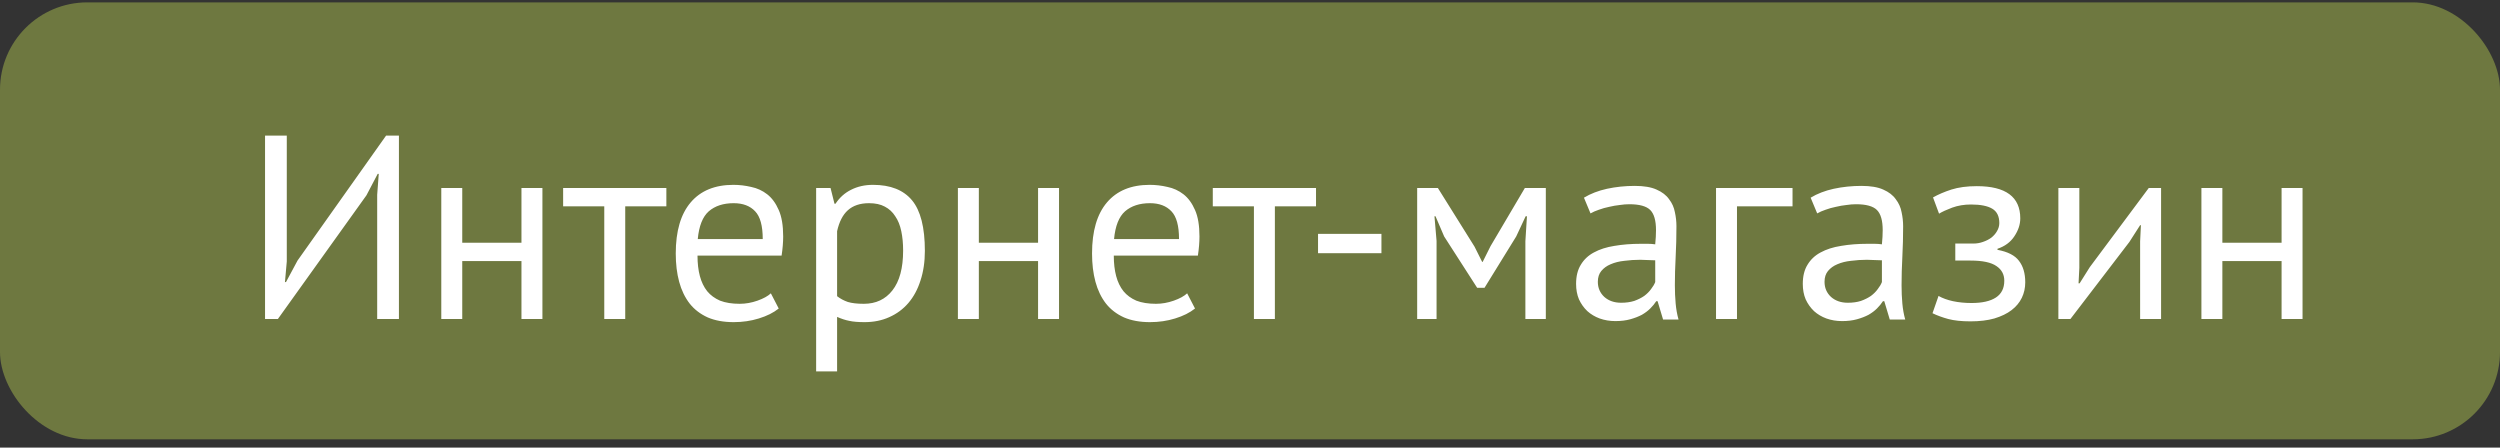 <?xml version="1.0" encoding="UTF-8"?> <svg xmlns="http://www.w3.org/2000/svg" width="229" height="41" viewBox="0 0 229 41" fill="none"><rect x="0" y="0" width="229" height="41" fill="#333333" stroke="none"/> <rect y="0.217" width="229" height="40.024" rx="8" fill="#6E7840"></rect> <path d="M34.55 17.844L34.694 15.924H34.598L33.566 17.892L25.454 29.22H24.278V12.42H26.27V23.94L26.102 25.836H26.198L27.254 23.868L35.366 12.42H36.542V29.22H34.55V17.844ZM47.766 23.916H42.342V29.22H40.422V17.22H42.342V22.236H47.766V17.22H49.686V29.22H47.766V23.916ZM61.039 18.9H57.271V29.22H55.351V18.9H51.583V17.22H61.039V18.9ZM71.331 28.26C70.851 28.644 70.243 28.948 69.507 29.172C68.787 29.396 68.019 29.508 67.203 29.508C66.291 29.508 65.499 29.364 64.827 29.076C64.155 28.772 63.603 28.348 63.171 27.804C62.739 27.244 62.419 26.58 62.211 25.812C62.003 25.044 61.899 24.18 61.899 23.22C61.899 21.172 62.355 19.612 63.267 18.54C64.179 17.468 65.483 16.932 67.179 16.932C67.723 16.932 68.267 16.996 68.811 17.124C69.355 17.236 69.843 17.46 70.275 17.796C70.707 18.132 71.059 18.612 71.331 19.236C71.603 19.844 71.739 20.652 71.739 21.66C71.739 22.188 71.691 22.772 71.595 23.412H63.891C63.891 24.116 63.963 24.74 64.107 25.284C64.251 25.828 64.475 26.292 64.779 26.676C65.083 27.044 65.475 27.332 65.955 27.54C66.451 27.732 67.051 27.828 67.755 27.828C68.299 27.828 68.843 27.732 69.387 27.54C69.931 27.348 70.339 27.124 70.611 26.868L71.331 28.26ZM67.203 18.612C66.259 18.612 65.499 18.86 64.923 19.356C64.363 19.852 64.027 20.7 63.915 21.9H69.867C69.867 20.684 69.635 19.836 69.171 19.356C68.707 18.86 68.051 18.612 67.203 18.612ZM74.758 17.22H76.078L76.438 18.66H76.534C76.902 18.1 77.374 17.676 77.95 17.388C78.542 17.084 79.214 16.932 79.966 16.932C81.566 16.932 82.758 17.404 83.542 18.348C84.326 19.292 84.718 20.836 84.718 22.98C84.718 23.988 84.582 24.9 84.31 25.716C84.054 26.516 83.686 27.196 83.206 27.756C82.726 28.316 82.142 28.748 81.454 29.052C80.782 29.356 80.03 29.508 79.198 29.508C78.606 29.508 78.134 29.468 77.782 29.388C77.446 29.324 77.078 29.204 76.678 29.028V34.02H74.758V17.22ZM79.606 18.612C78.79 18.612 78.142 18.828 77.662 19.26C77.198 19.676 76.87 20.316 76.678 21.18V27.132C76.966 27.356 77.294 27.532 77.662 27.66C78.03 27.772 78.518 27.828 79.126 27.828C80.23 27.828 81.102 27.42 81.742 26.604C82.398 25.772 82.726 24.556 82.726 22.956C82.726 22.3 82.67 21.708 82.558 21.18C82.446 20.636 82.262 20.18 82.006 19.812C81.766 19.428 81.446 19.132 81.046 18.924C80.662 18.716 80.182 18.612 79.606 18.612ZM95.087 23.916H89.662V29.22H87.743V17.22H89.662V22.236H95.087V17.22H97.007V29.22H95.087V23.916ZM109.463 28.26C108.983 28.644 108.375 28.948 107.639 29.172C106.919 29.396 106.151 29.508 105.335 29.508C104.423 29.508 103.631 29.364 102.959 29.076C102.287 28.772 101.735 28.348 101.303 27.804C100.871 27.244 100.551 26.58 100.343 25.812C100.135 25.044 100.031 24.18 100.031 23.22C100.031 21.172 100.487 19.612 101.399 18.54C102.311 17.468 103.615 16.932 105.311 16.932C105.855 16.932 106.399 16.996 106.943 17.124C107.487 17.236 107.975 17.46 108.407 17.796C108.839 18.132 109.191 18.612 109.463 19.236C109.735 19.844 109.871 20.652 109.871 21.66C109.871 22.188 109.823 22.772 109.727 23.412H102.023C102.023 24.116 102.095 24.74 102.239 25.284C102.383 25.828 102.607 26.292 102.911 26.676C103.215 27.044 103.607 27.332 104.087 27.54C104.583 27.732 105.183 27.828 105.887 27.828C106.431 27.828 106.975 27.732 107.519 27.54C108.063 27.348 108.471 27.124 108.743 26.868L109.463 28.26ZM105.335 18.612C104.391 18.612 103.631 18.86 103.055 19.356C102.495 19.852 102.159 20.7 102.047 21.9H107.999C107.999 20.684 107.767 19.836 107.303 19.356C106.839 18.86 106.183 18.612 105.335 18.612ZM120.547 18.9H116.779V29.22H114.859V18.9H111.091V17.22H120.547V18.9ZM120.732 21.42H126.54V23.196H120.732V21.42ZM139.725 22.092L139.869 19.812H139.749L138.885 21.66L135.981 26.364H135.309L132.285 21.66L131.493 19.812H131.397L131.589 22.068V29.22H129.813V17.22H131.709L135.069 22.596L135.765 23.988H135.813L136.533 22.548L139.677 17.22H141.597V29.22H139.725V22.092ZM145.09 18.108C145.698 17.74 146.402 17.468 147.202 17.292C148.018 17.116 148.866 17.028 149.746 17.028C150.578 17.028 151.242 17.14 151.738 17.364C152.25 17.588 152.634 17.884 152.89 18.252C153.162 18.604 153.338 18.996 153.418 19.428C153.514 19.86 153.562 20.292 153.562 20.724C153.562 21.684 153.538 22.62 153.49 23.532C153.442 24.444 153.418 25.308 153.418 26.124C153.418 26.716 153.442 27.276 153.49 27.804C153.538 28.332 153.626 28.82 153.754 29.268H152.338L151.834 27.588H151.714C151.57 27.812 151.386 28.036 151.162 28.26C150.954 28.468 150.698 28.66 150.394 28.836C150.09 28.996 149.738 29.132 149.338 29.244C148.938 29.356 148.482 29.412 147.97 29.412C147.458 29.412 146.978 29.332 146.53 29.172C146.098 29.012 145.722 28.788 145.402 28.5C145.082 28.196 144.826 27.836 144.634 27.42C144.458 27.004 144.37 26.532 144.37 26.004C144.37 25.3 144.514 24.716 144.802 24.252C145.09 23.772 145.49 23.396 146.002 23.124C146.53 22.836 147.154 22.636 147.874 22.524C148.61 22.396 149.418 22.332 150.298 22.332C150.522 22.332 150.738 22.332 150.946 22.332C151.17 22.332 151.394 22.348 151.618 22.38C151.666 21.9 151.69 21.468 151.69 21.084C151.69 20.204 151.514 19.588 151.162 19.236C150.81 18.884 150.17 18.708 149.242 18.708C148.97 18.708 148.674 18.732 148.354 18.78C148.05 18.812 147.73 18.868 147.394 18.948C147.074 19.012 146.762 19.1 146.458 19.212C146.17 19.308 145.914 19.42 145.69 19.548L145.09 18.108ZM148.498 27.732C148.946 27.732 149.346 27.676 149.698 27.564C150.05 27.436 150.354 27.284 150.61 27.108C150.866 26.916 151.074 26.708 151.234 26.484C151.41 26.26 151.538 26.044 151.618 25.836V23.844C151.394 23.828 151.162 23.82 150.922 23.82C150.698 23.804 150.474 23.796 150.25 23.796C149.754 23.796 149.266 23.828 148.786 23.892C148.322 23.94 147.906 24.044 147.538 24.204C147.186 24.348 146.898 24.556 146.674 24.828C146.466 25.084 146.362 25.412 146.362 25.812C146.362 26.372 146.562 26.836 146.962 27.204C147.362 27.556 147.874 27.732 148.498 27.732ZM164.196 18.9H159.108V29.22H157.188V17.22H164.196V18.9ZM165.855 18.108C166.463 17.74 167.167 17.468 167.967 17.292C168.783 17.116 169.631 17.028 170.511 17.028C171.343 17.028 172.007 17.14 172.503 17.364C173.015 17.588 173.399 17.884 173.655 18.252C173.927 18.604 174.103 18.996 174.183 19.428C174.279 19.86 174.327 20.292 174.327 20.724C174.327 21.684 174.303 22.62 174.255 23.532C174.207 24.444 174.183 25.308 174.183 26.124C174.183 26.716 174.207 27.276 174.255 27.804C174.303 28.332 174.391 28.82 174.519 29.268H173.103L172.599 27.588H172.479C172.335 27.812 172.151 28.036 171.927 28.26C171.719 28.468 171.463 28.66 171.159 28.836C170.855 28.996 170.503 29.132 170.103 29.244C169.703 29.356 169.247 29.412 168.735 29.412C168.223 29.412 167.743 29.332 167.295 29.172C166.863 29.012 166.487 28.788 166.167 28.5C165.847 28.196 165.591 27.836 165.399 27.42C165.223 27.004 165.135 26.532 165.135 26.004C165.135 25.3 165.279 24.716 165.567 24.252C165.855 23.772 166.255 23.396 166.767 23.124C167.295 22.836 167.919 22.636 168.639 22.524C169.375 22.396 170.183 22.332 171.063 22.332C171.287 22.332 171.503 22.332 171.711 22.332C171.935 22.332 172.159 22.348 172.383 22.38C172.431 21.9 172.455 21.468 172.455 21.084C172.455 20.204 172.279 19.588 171.927 19.236C171.575 18.884 170.935 18.708 170.007 18.708C169.735 18.708 169.439 18.732 169.119 18.78C168.815 18.812 168.495 18.868 168.159 18.948C167.839 19.012 167.527 19.1 167.223 19.212C166.935 19.308 166.679 19.42 166.455 19.548L165.855 18.108ZM169.263 27.732C169.711 27.732 170.111 27.676 170.463 27.564C170.815 27.436 171.119 27.284 171.375 27.108C171.631 26.916 171.839 26.708 171.999 26.484C172.175 26.26 172.303 26.044 172.383 25.836V23.844C172.159 23.828 171.927 23.82 171.687 23.82C171.463 23.804 171.239 23.796 171.015 23.796C170.519 23.796 170.031 23.828 169.551 23.892C169.087 23.94 168.671 24.044 168.303 24.204C167.951 24.348 167.663 24.556 167.439 24.828C167.231 25.084 167.127 25.412 167.127 25.812C167.127 26.372 167.327 26.836 167.727 27.204C168.127 27.556 168.639 27.732 169.263 27.732ZM179.105 23.868V22.308H180.785C181.073 22.308 181.353 22.26 181.625 22.164C181.913 22.068 182.169 21.94 182.393 21.78C182.617 21.604 182.793 21.404 182.921 21.18C183.065 20.94 183.137 20.692 183.137 20.436C183.137 19.812 182.921 19.372 182.489 19.116C182.057 18.86 181.409 18.732 180.545 18.732C179.921 18.732 179.345 18.828 178.817 19.02C178.305 19.212 177.905 19.396 177.617 19.572L177.065 18.084C177.545 17.812 178.105 17.572 178.745 17.364C179.401 17.156 180.177 17.052 181.073 17.052C183.729 17.052 185.057 18.036 185.057 20.004C185.057 20.564 184.873 21.116 184.505 21.66C184.153 22.188 183.641 22.564 182.969 22.788V22.884C183.913 23.06 184.569 23.396 184.937 23.892C185.321 24.388 185.513 25.044 185.513 25.86C185.513 26.372 185.409 26.844 185.201 27.276C184.993 27.708 184.681 28.084 184.265 28.404C183.849 28.724 183.321 28.98 182.681 29.172C182.057 29.348 181.329 29.436 180.497 29.436C179.681 29.436 179.001 29.364 178.457 29.22C177.929 29.076 177.449 28.9 177.017 28.692L177.569 27.108C177.937 27.316 178.377 27.476 178.889 27.588C179.417 27.7 179.985 27.756 180.593 27.756C181.569 27.756 182.313 27.588 182.825 27.252C183.337 26.916 183.593 26.404 183.593 25.716C183.593 25.14 183.353 24.692 182.873 24.372C182.393 24.036 181.601 23.868 180.497 23.868H179.105ZM196.035 22.116L196.107 20.628H196.035L195.051 22.164L189.651 29.22H188.547V17.22H190.467V24.54L190.395 25.956H190.491L191.427 24.468L196.827 17.22H197.955V29.22H196.035V22.116ZM208.993 23.916H203.569V29.22H201.649V17.22H203.569V22.236H208.993V17.22H210.913V29.22H208.993V23.916Z" fill="white"></path> </svg> 